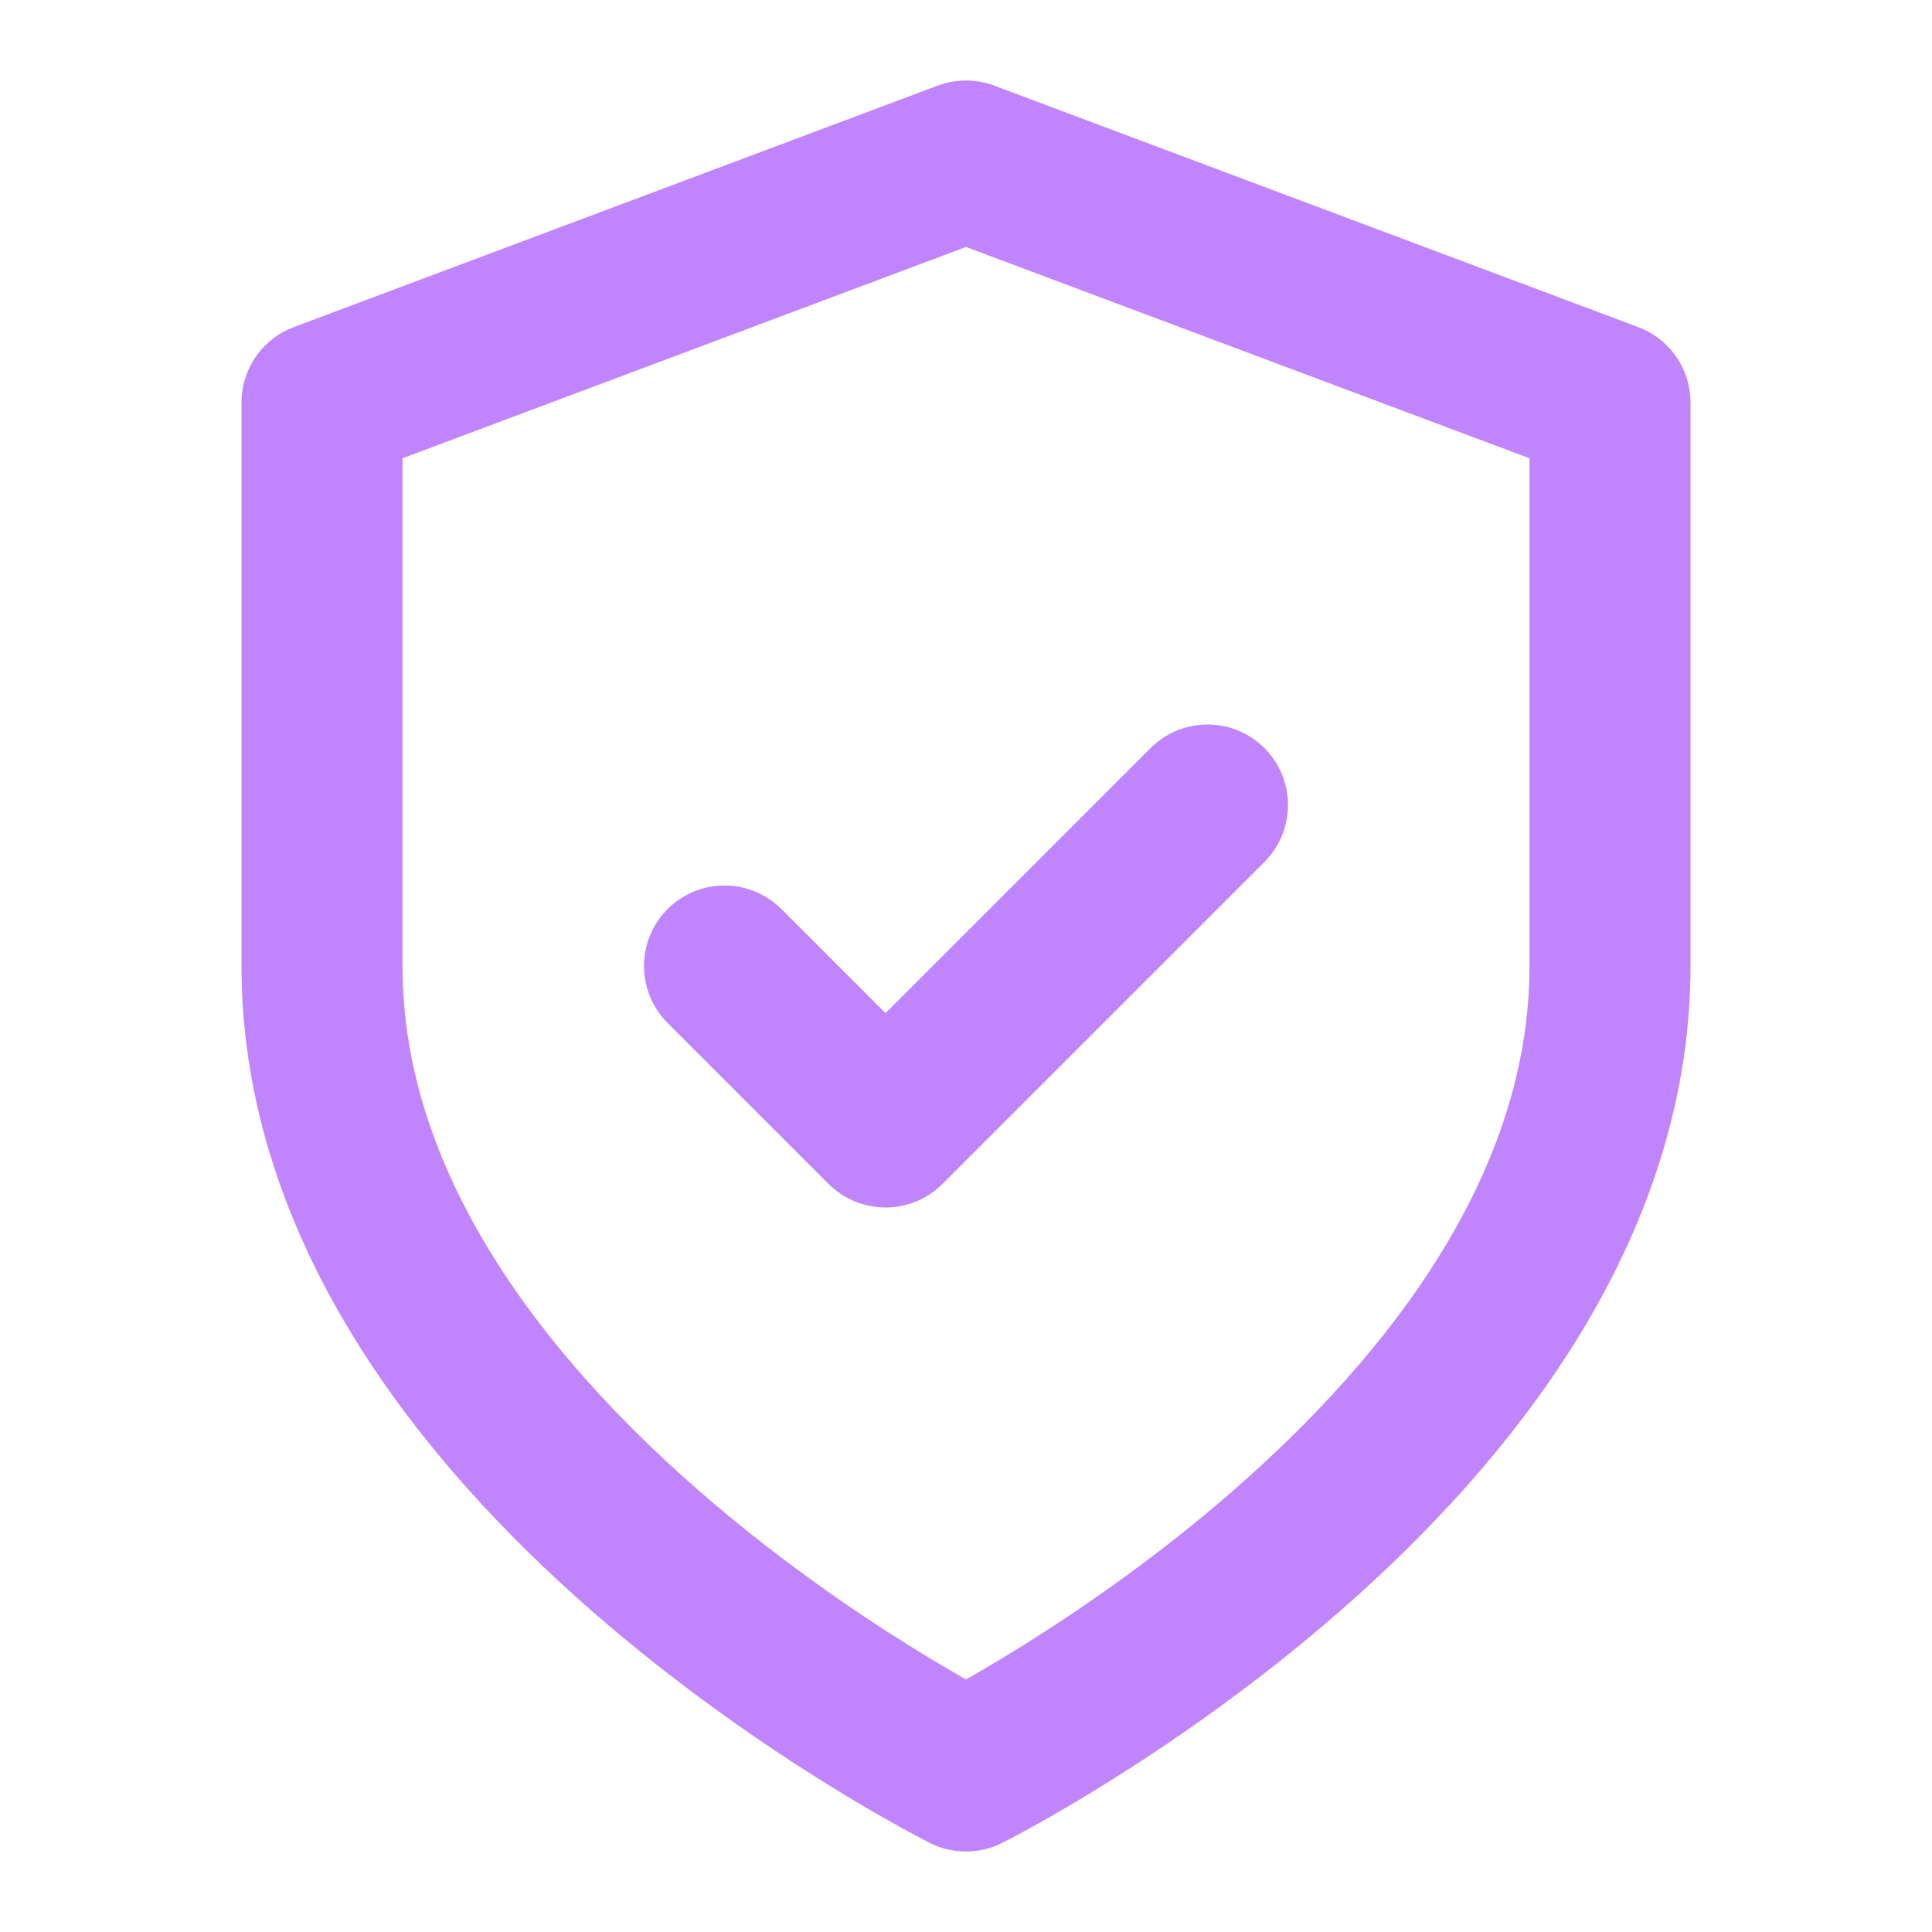 <svg xmlns="http://www.w3.org/2000/svg" width="32" height="32" viewBox="0 0 24 24" fill="none" stroke="#c084fc" stroke-width="2" stroke-linecap="round" stroke-linejoin="round">
    <path d="M12 22s8-4 8-10V5l-8-3-8 3v7c0 6 8 10 8 10z"></path>
    <path d="m9 12 2 2 4-4"></path>
</svg>